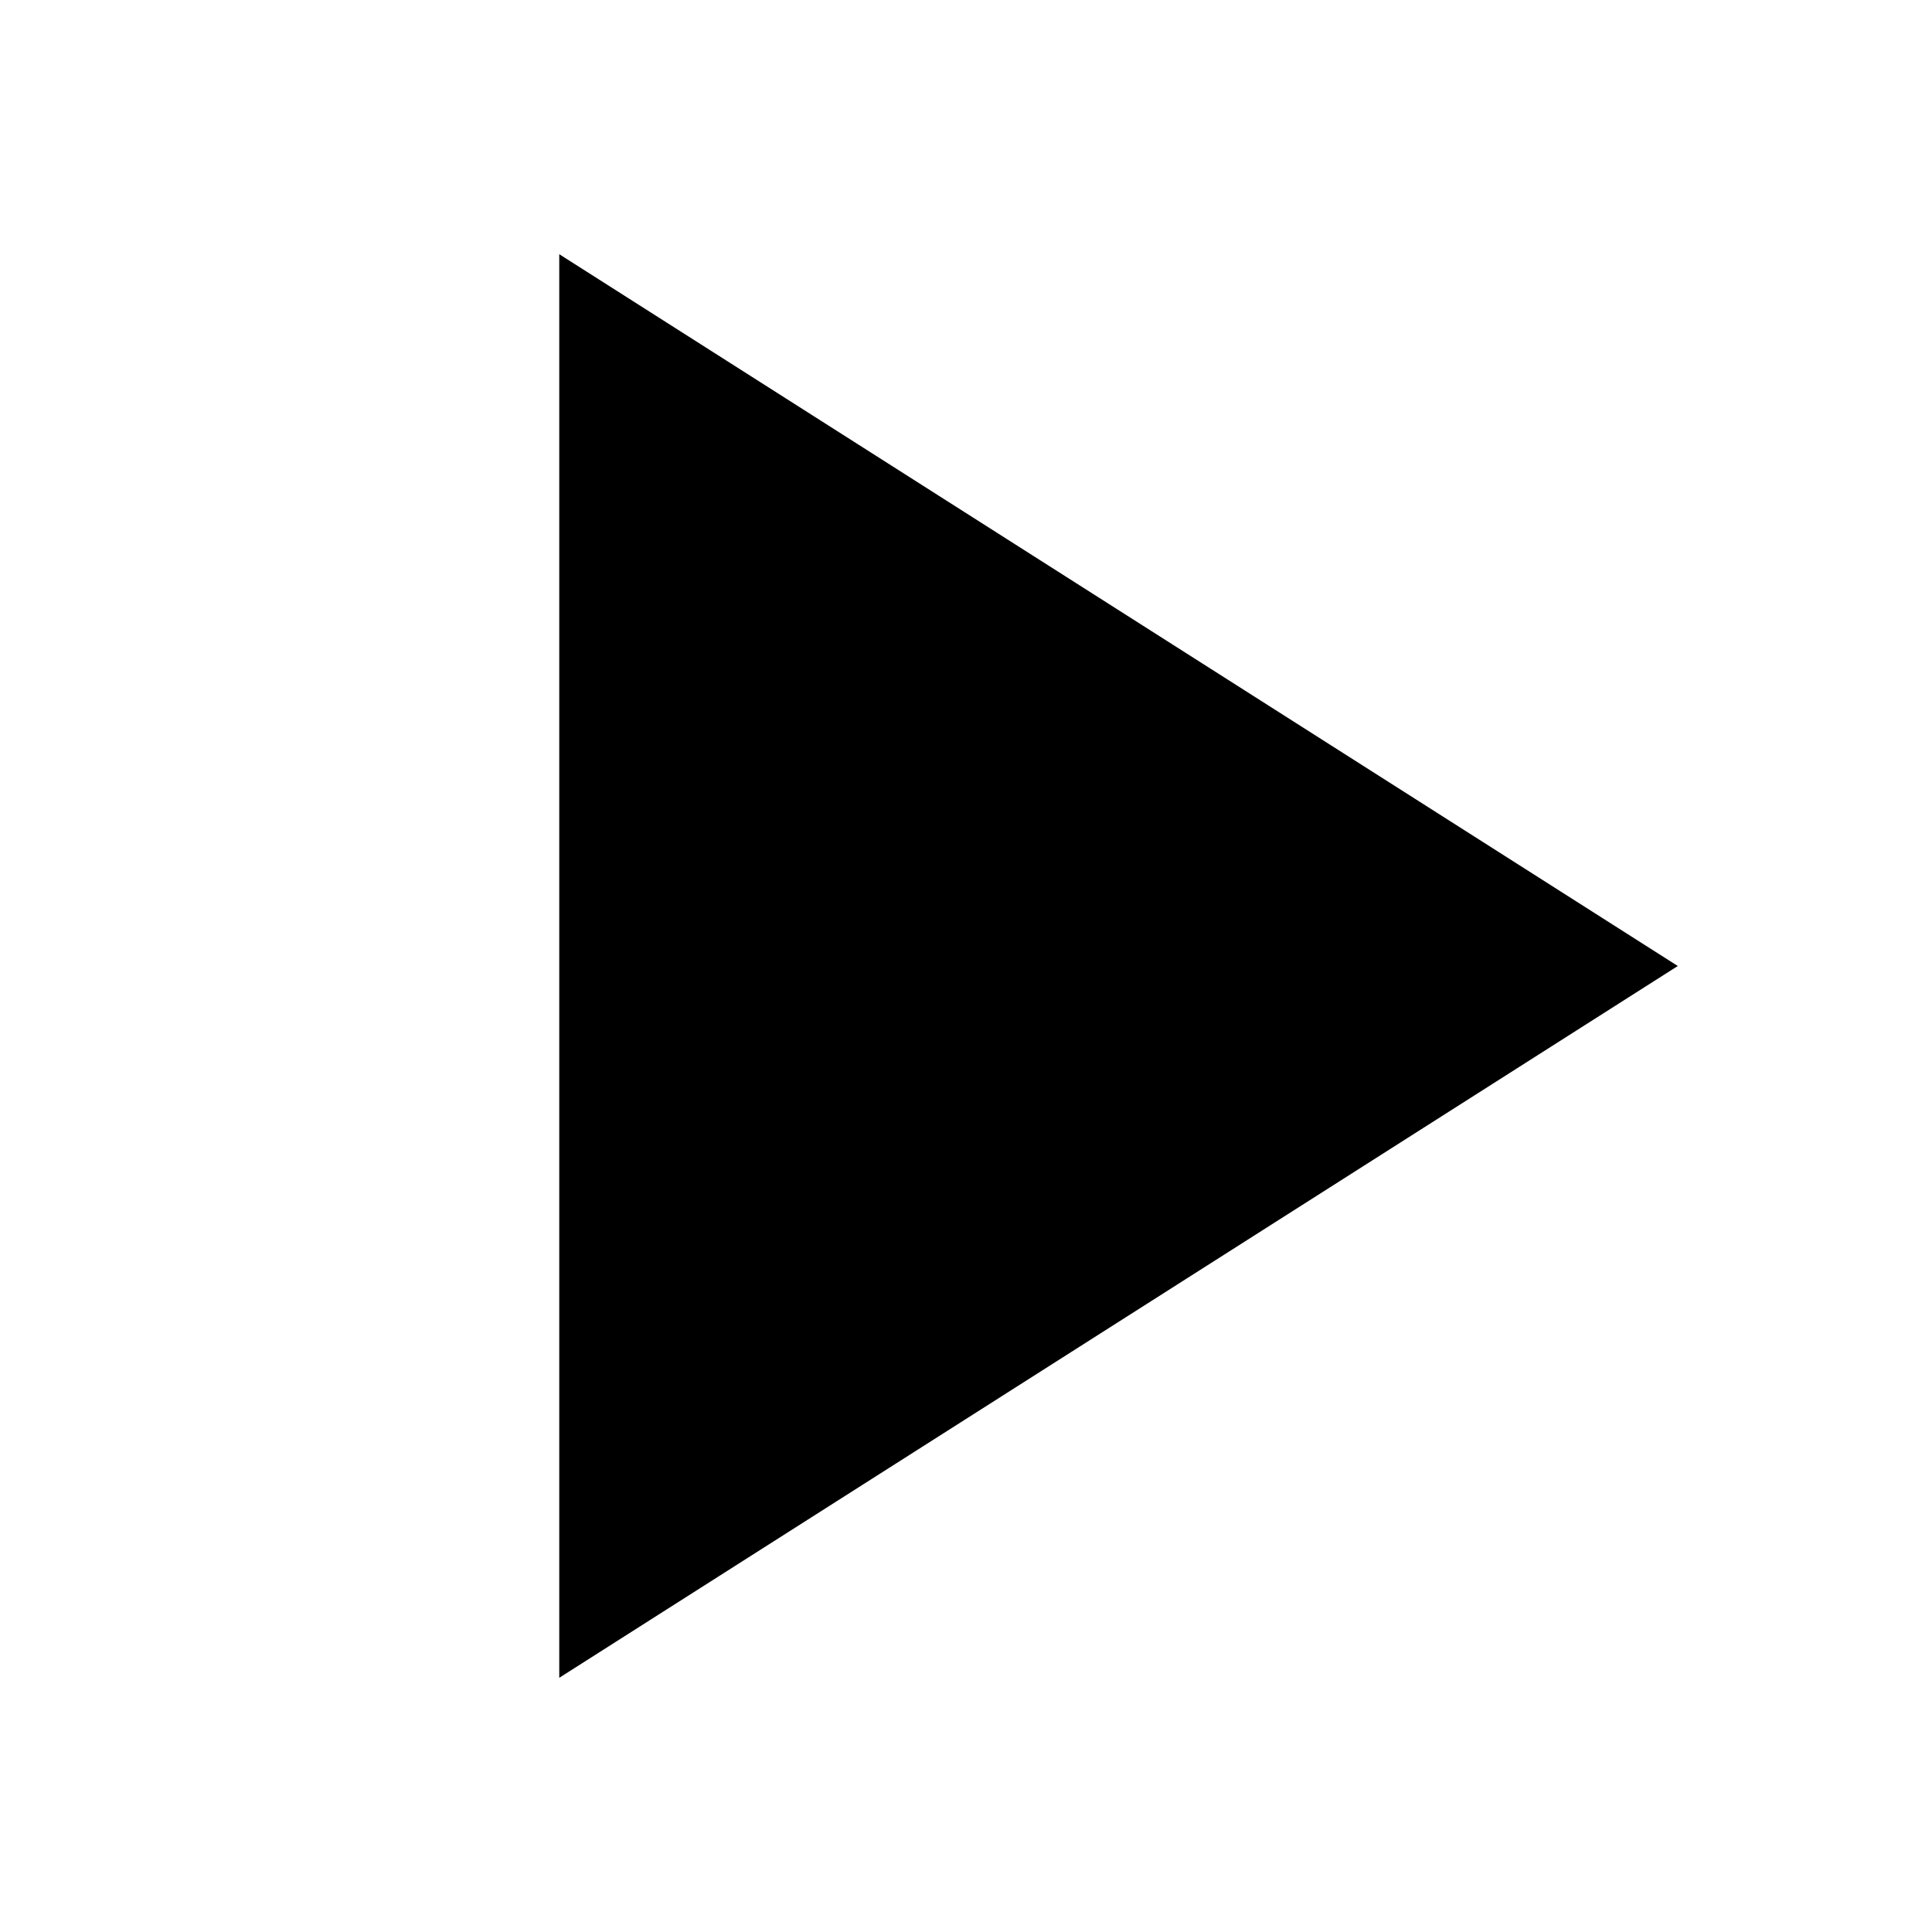 <?xml version="1.0"?>
<svg height="48" viewBox="5 5 38 38" width="48"
  xmlns="http://www.w3.org/2000/svg">
  <path d="M-838-2232H562v3600H-838z" fill="none"/>
  <path d="M16 10v28l22-14z"/>
  <path d="M0 0h48v48H0z" fill="none"/>
</svg>